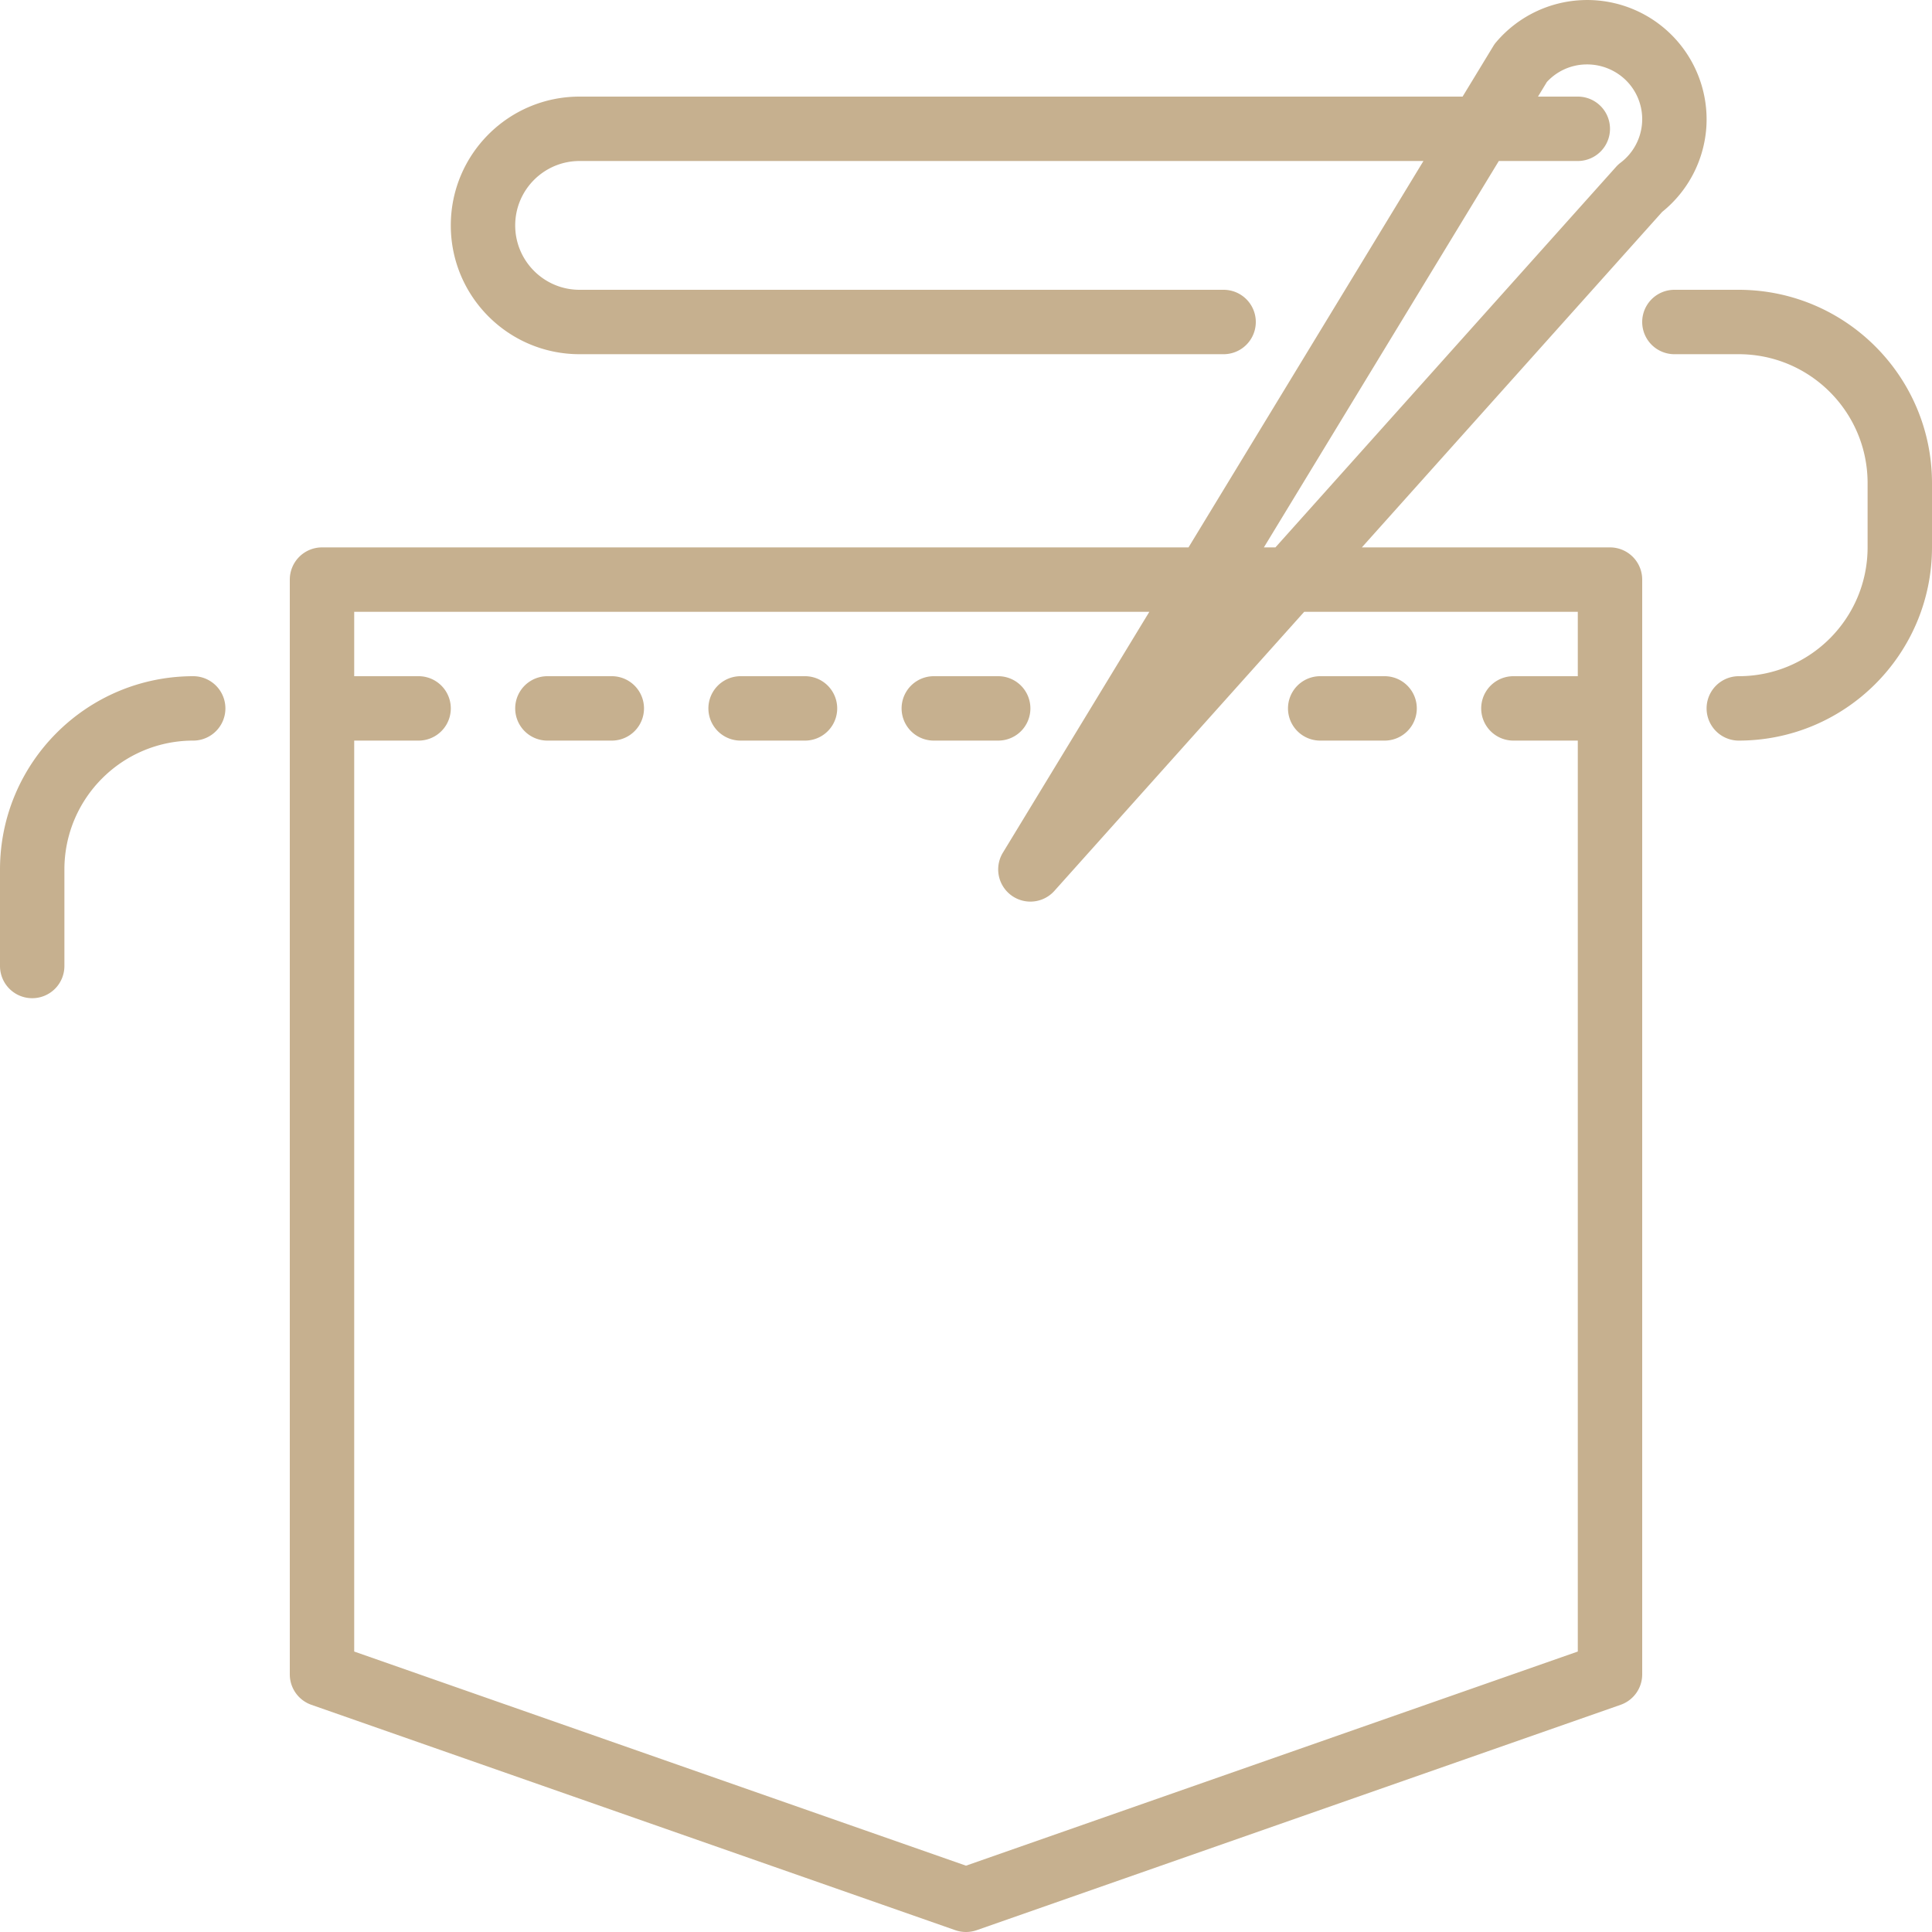 <svg xmlns="http://www.w3.org/2000/svg" xmlns:xlink="http://www.w3.org/1999/xlink" width="512" height="512" x="0" y="0" viewBox="0 0 480 480.001" style="enable-background:new 0 0 512 512" xml:space="preserve" class=""><g><path d="M423.938 31.586a29.667 29.667 0 0 0-52.18-21.164c-.281.32-.531.664-.75 1.031L363.378 24H144c-17.672 0-32 14.328-32 32 0 17.676 14.328 32 32 32h160a8 8 0 0 0 0-16H144c-8.836 0-16-7.164-16-16s7.164-16 16-16h209.652l-58.37 96H80a8.001 8.001 0 0 0-8 8v272a8.003 8.003 0 0 0 5.36 7.555l160 56c1.71.593 3.57.593 5.28 0l160-56A8.003 8.003 0 0 0 408 416V144a7.997 7.997 0 0 0-8-8h-61.652l74.613-83.352a29.603 29.603 0 0 0 10.977-21.062zM392 152v16h-16a8 8 0 0 0 0 16h16v226.32l-152 53.203L88 410.32V184h16a8 8 0 0 0 0-16H88v-16h197.55l-36.386 59.844a8 8 0 0 0 12.797 9.492L324.027 152zm10.625-111.578a7.986 7.986 0 0 0-1.117 1.031L316.875 136h-2.867l58.37-96H392a8 8 0 0 0 0-16h-9.89l2.202-3.625a13.494 13.494 0 0 1 9.477-4.36 13.795 13.795 0 0 1 10.219 3.977 13.57 13.57 0 0 1-1.383 20.43zm0 0" fill="#c6b08f" opacity="1" data-original="#000000"></path><path d="M152 168h-16a8 8 0 0 0 0 16h16a8 8 0 0 0 0-16zM200 168h-16a8 8 0 0 0 0 16h16a8 8 0 0 0 0-16zM256 176a7.997 7.997 0 0 0-8-8h-16a8 8 0 0 0 0 16h16a7.997 7.997 0 0 0 5.66-2.34c1.5-1.5 2.34-3.539 2.34-5.66zM328 184h16a8 8 0 0 0 0-16h-16a8 8 0 0 0 0 16zM432 72h-16a8 8 0 0 0 0 16h16c17.668.02 31.984 14.336 32 32v16c-.016 17.668-14.332 31.984-32 32a8 8 0 0 0 0 16c26.5-.027 47.973-21.5 48-48v-16c-.027-26.496-21.5-47.969-48-48zM8 248a7.997 7.997 0 0 0 5.66-2.34c1.5-1.5 2.34-3.539 2.34-5.66v-24c.02-17.664 14.336-31.98 32-32a8 8 0 0 0 0-16c-26.496.031-47.969 21.504-48 48v24a7.994 7.994 0 0 0 8 8zm0 0" fill="#c6b08f" opacity="1" data-original="#000000"></path></g></svg>